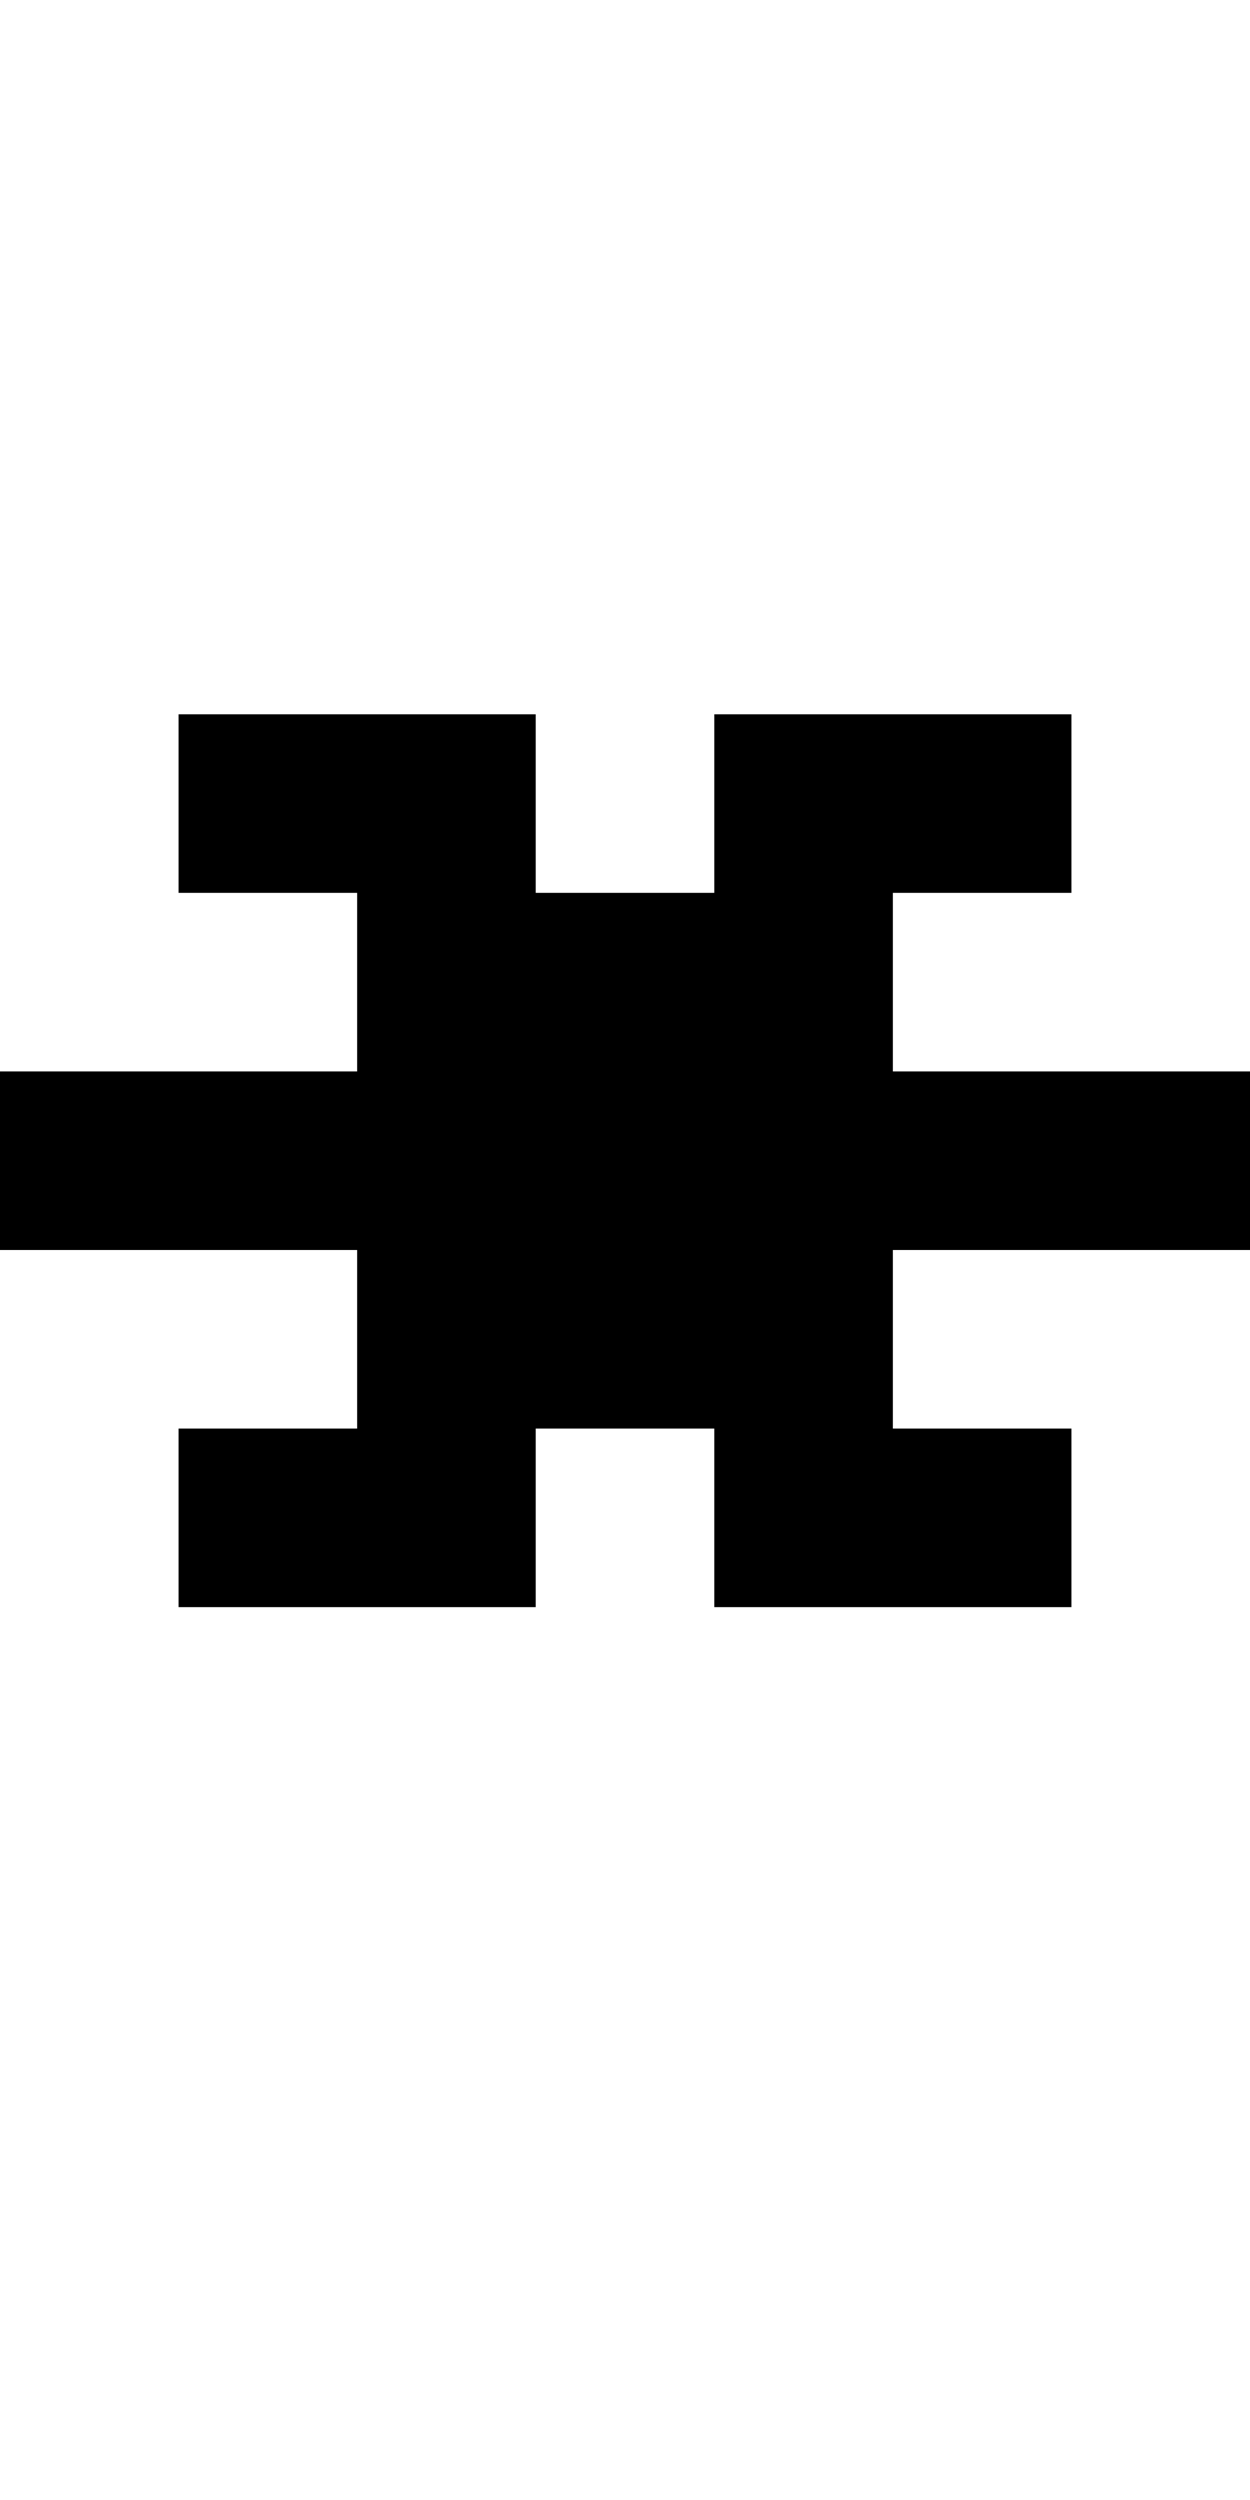 <?xml version="1.0" standalone="no"?>
<!DOCTYPE svg PUBLIC "-//W3C//DTD SVG 20010904//EN"
 "http://www.w3.org/TR/2001/REC-SVG-20010904/DTD/svg10.dtd">
<svg version="1.0" xmlns="http://www.w3.org/2000/svg"
 width="28pt" height="56pt" viewBox="0 0 28 56"
 preserveAspectRatio="xMidYMid meet">
<g transform="translate(0,56) scale(1,-1)"
fill="#000000" stroke="none">
<path d="M4 38 l0 -2 2 0 2 0 0 -2 0 -2 -4 0 -4 0 0 -2 0 -2 4 0 4 0 0 -2 0
-2 -2 0 -2 0 0 -2 0 -2 4 0 4 0 0 2 0 2 2 0 2 0 0 -2 0 -2 4 0 4 0 0 2 0 2 -2
0 -2 0 0 2 0 2 4 0 4 0 0 2 0 2 -4 0 -4 0 0 2 0 2 2 0 2 0 0 2 0 2 -4 0 -4 0
0 -2 0 -2 -2 0 -2 0 0 2 0 2 -4 0 -4 0 0 -2z"/>
</g>
</svg>
